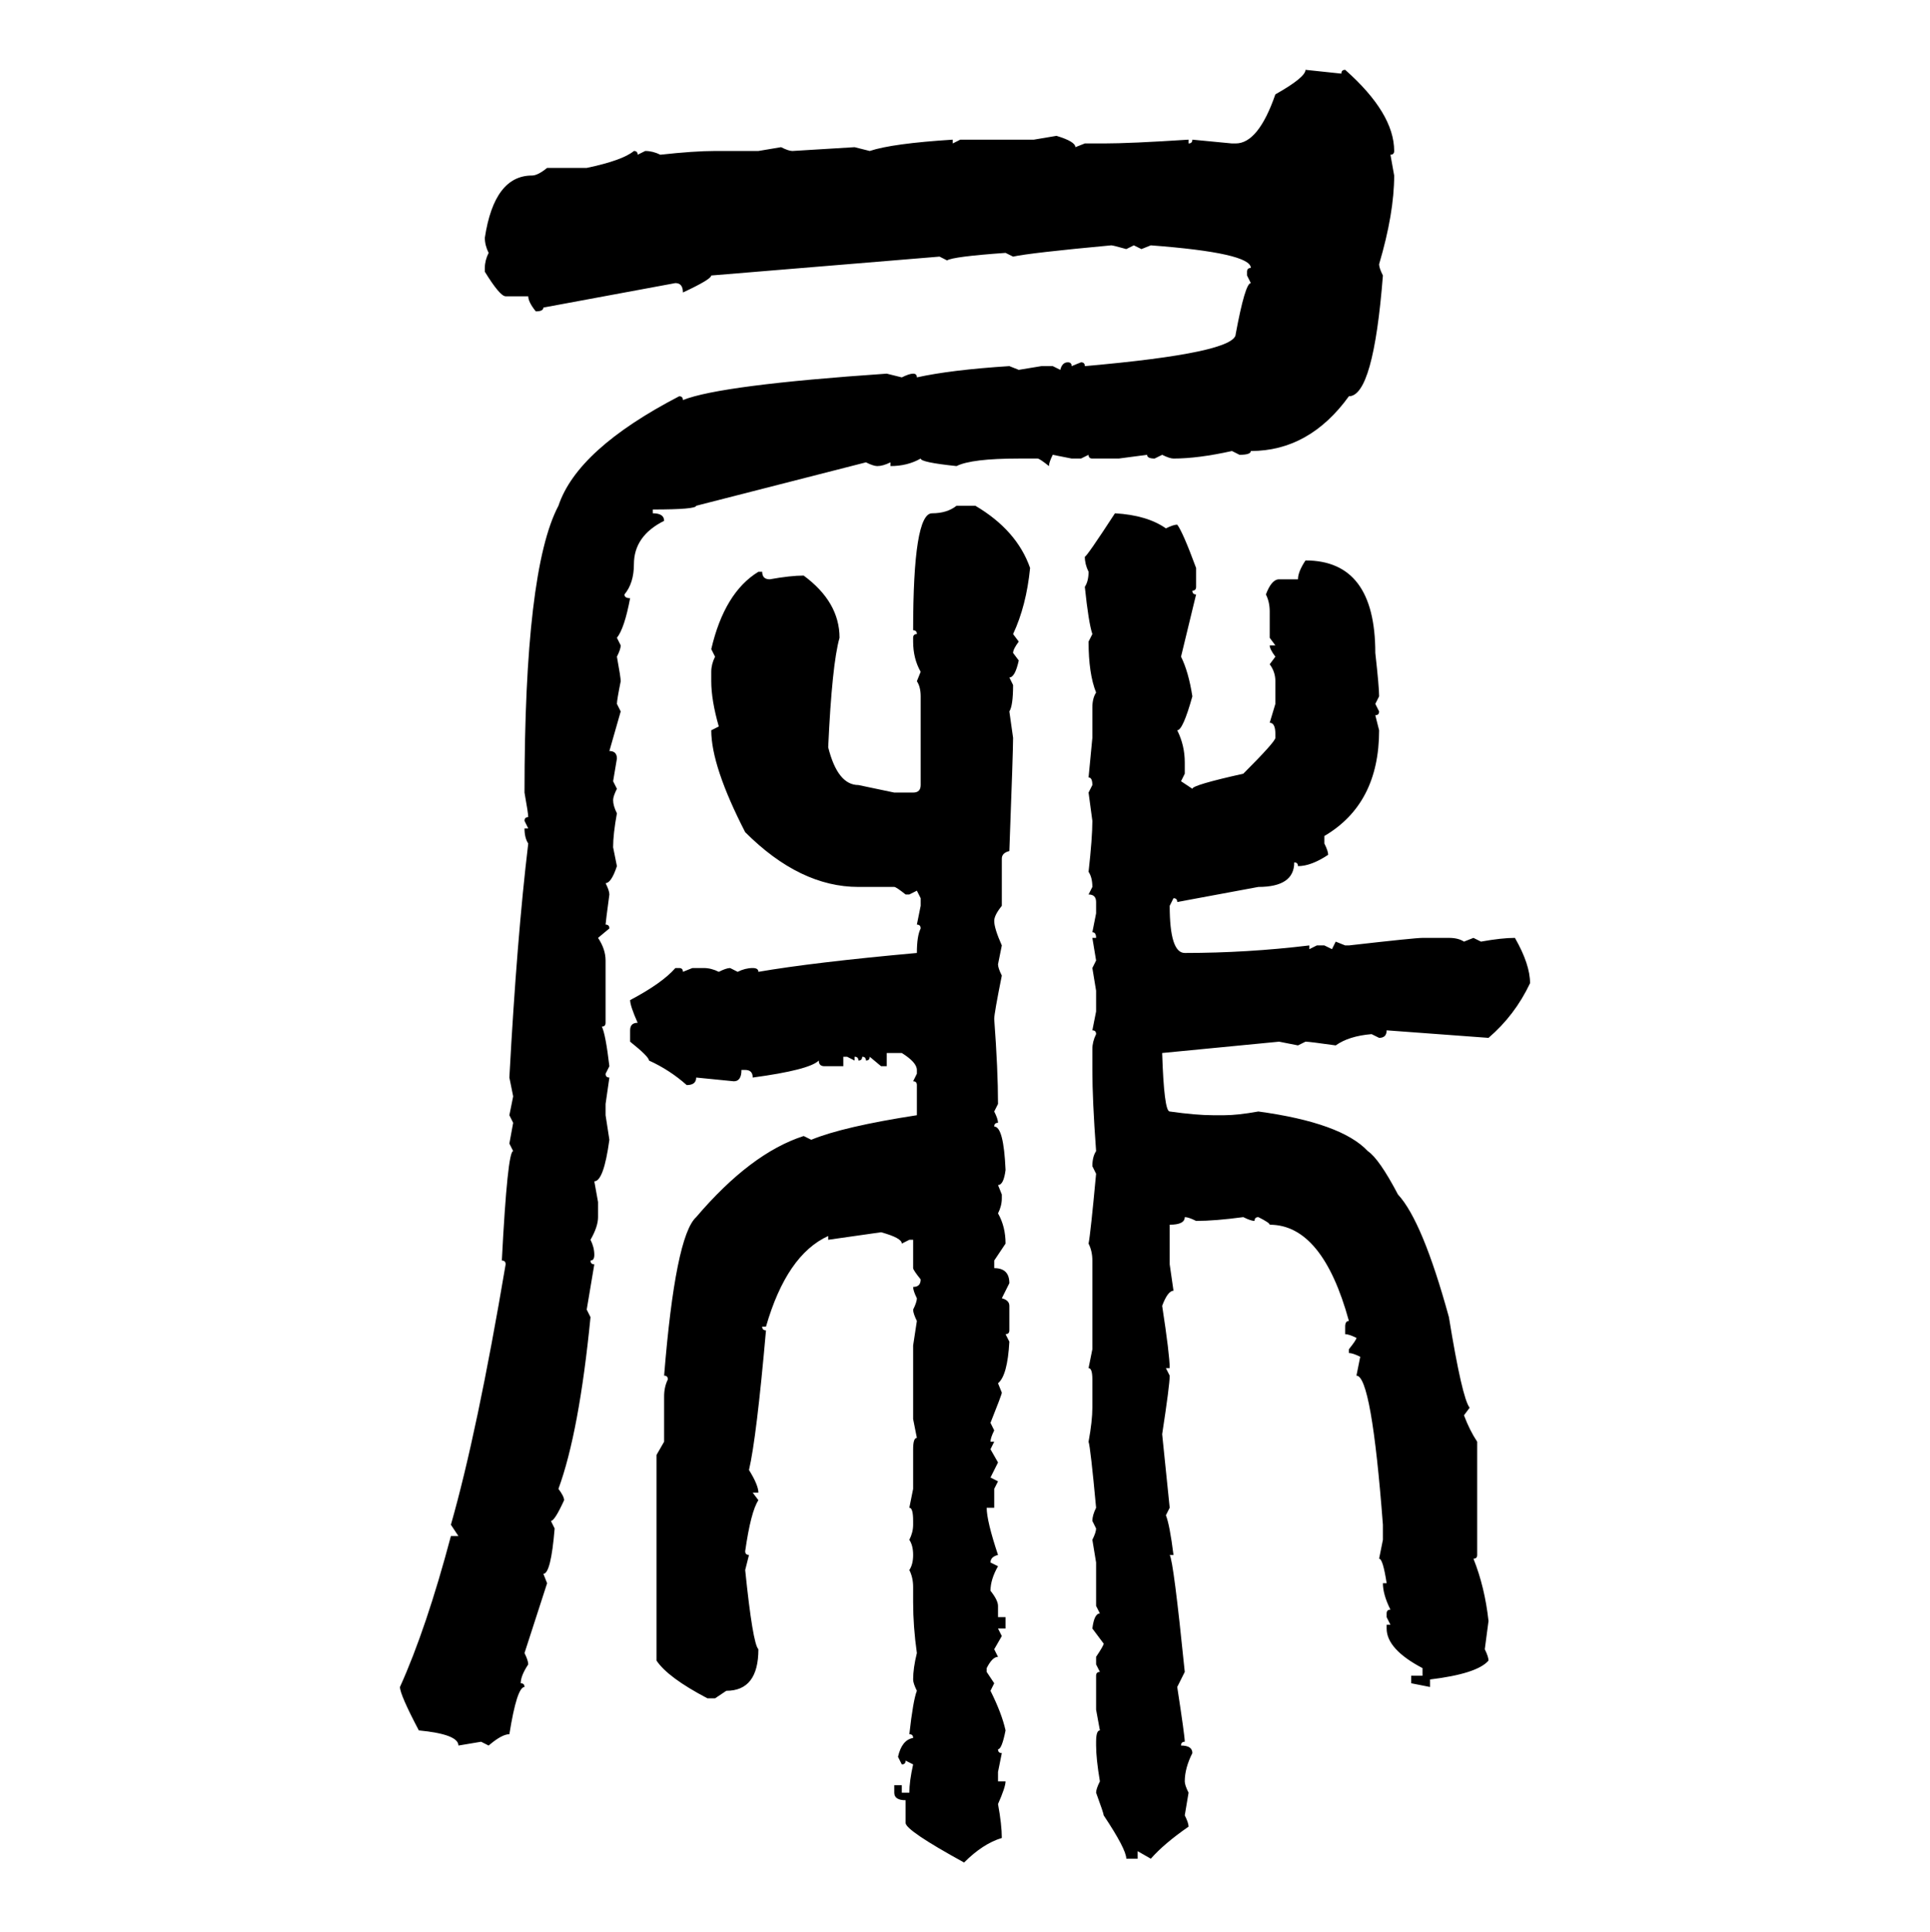 <svg xmlns="http://www.w3.org/2000/svg" xmlns:xlink="http://www.w3.org/1999/xlink" width="299.707" height="300"><path d="M202.73 10.84L202.73 10.84L208.30 11.43Q208.30 10.84 208.89 10.84L208.89 10.84Q216.50 17.58 216.50 23.44L216.50 23.44Q216.50 24.02 215.92 24.02L215.92 24.02L216.50 27.25Q216.50 33.11 214.16 41.02L214.16 41.02Q214.16 41.60 214.75 42.77L214.75 42.77Q213.28 61.52 209.47 61.52L209.47 61.52Q203.32 70.02 194.24 70.02L194.24 70.02Q194.24 70.61 192.48 70.61L192.48 70.61L191.31 70.02Q186.04 71.19 182.23 71.19L182.23 71.19Q181.64 71.19 180.47 70.61L180.47 70.61L179.30 71.19Q178.13 71.19 178.13 70.61L178.13 70.61L173.73 71.19L169.63 71.19Q169.04 71.19 169.04 70.61L169.04 70.61L167.87 71.19L166.41 71.19L163.48 70.61Q162.89 71.78 162.89 72.36L162.89 72.36Q161.43 71.19 161.13 71.19L161.13 71.19L158.20 71.19Q150.88 71.19 148.54 72.36L148.54 72.36Q142.97 71.78 142.97 71.19L142.97 71.19Q140.92 72.36 138.28 72.36L138.28 72.36L138.28 71.78Q137.11 72.36 136.23 72.36L136.23 72.36Q135.64 72.36 134.47 71.78L134.47 71.78L108.11 78.52Q108.11 79.10 101.37 79.10L101.37 79.10L101.37 79.69Q103.13 79.69 103.13 80.86L103.13 80.86Q98.44 83.20 98.44 87.60L98.44 87.60Q98.44 90.53 96.97 92.29L96.97 92.29Q96.97 92.87 97.85 92.87L97.85 92.87Q96.97 97.56 95.80 99.02L95.80 99.02L96.39 100.20Q96.39 100.78 95.80 101.95L95.80 101.95Q96.39 105.18 96.39 105.76L96.39 105.76Q95.80 108.69 95.80 109.28L95.80 109.28L96.39 110.45L94.63 116.60Q95.80 116.60 95.80 117.77L95.80 117.77L95.21 121.29L95.80 122.46Q95.21 123.63 95.21 124.22L95.21 124.22Q95.21 125.10 95.80 126.27L95.80 126.27Q95.21 129.49 95.21 131.54L95.21 131.54L95.80 134.47Q94.92 137.11 94.04 137.11L94.04 137.11Q94.63 138.28 94.63 138.87L94.63 138.87Q94.04 143.26 94.04 143.55L94.04 143.55Q94.63 143.55 94.63 144.14L94.63 144.14L92.87 145.61Q94.04 147.36 94.04 149.12L94.04 149.12L94.04 158.79Q94.04 159.38 93.46 159.38L93.46 159.38Q94.04 160.55 94.63 165.53L94.63 165.53L94.04 166.70Q94.04 167.29 94.63 167.29L94.63 167.29L94.04 171.39L94.04 173.14L94.63 176.95Q93.75 183.40 92.29 183.40L92.29 183.40L92.87 186.62L92.87 188.96Q92.87 190.43 91.70 192.48L91.70 192.48Q92.29 193.65 92.29 194.82L92.29 194.82Q92.29 195.70 91.70 195.70L91.70 195.70Q91.70 196.29 92.29 196.29L92.29 196.29L91.11 203.32L91.70 204.49Q89.94 222.36 86.72 231.15L86.72 231.15Q87.60 232.32 87.60 232.91L87.60 232.91Q86.13 236.13 85.55 236.13L85.55 236.13L86.13 237.30Q85.55 244.34 84.38 244.34L84.38 244.34L84.96 245.80L81.45 256.64Q82.03 257.81 82.03 258.40L82.03 258.40Q80.86 260.16 80.86 261.33L80.86 261.33Q81.45 261.33 81.45 261.91L81.45 261.91Q80.27 261.91 79.10 269.24L79.10 269.24Q77.93 269.24 75.88 271.00L75.88 271.00L74.71 270.41L71.19 271.00Q71.19 269.24 65.04 268.65L65.04 268.65Q62.11 263.09 62.11 261.91L62.11 261.91Q66.21 252.83 70.02 238.48L70.02 238.48L71.19 238.48L70.02 236.72Q74.12 222.36 78.52 196.29L78.52 196.29Q78.52 195.70 77.93 195.70L77.93 195.70Q78.81 178.71 79.69 178.71L79.69 178.71L79.10 177.54L79.69 174.32L79.10 173.14L79.69 170.21L79.10 167.29Q80.27 145.61 82.03 130.96L82.03 130.96Q81.45 130.08 81.45 128.61L81.45 128.61L82.03 128.61L81.45 127.44Q81.45 126.86 82.03 126.86L82.03 126.86Q82.03 126.27 81.45 123.05L81.45 123.05Q81.45 88.48 86.72 78.52L86.72 78.52Q89.65 69.73 105.47 61.52L105.47 61.52Q106.05 61.52 106.05 62.11L106.05 62.11Q111.91 59.77 137.70 58.01L137.70 58.01L140.04 58.59Q141.21 58.01 141.80 58.01L141.80 58.01Q142.38 58.01 142.38 58.59L142.38 58.59Q147.66 57.42 156.74 56.84L156.74 56.84L158.20 57.42L161.72 56.84L163.48 56.84L164.65 57.42Q164.94 56.25 165.82 56.25L165.82 56.25Q166.41 56.25 166.41 56.84L166.41 56.84L167.87 56.25Q168.46 56.25 168.46 56.84L168.46 56.84Q191.89 54.79 191.89 51.86L191.89 51.86Q193.36 43.95 194.24 43.95L194.24 43.95L193.65 42.77L193.65 42.19Q193.65 41.60 194.24 41.60L194.24 41.60Q194.24 39.26 178.71 38.09L178.71 38.09L177.25 38.67L176.07 38.09L174.90 38.67Q172.85 38.09 172.56 38.09L172.56 38.09Q159.96 39.26 157.32 39.84L157.32 39.84L156.15 39.26Q147.95 39.84 147.07 40.43L147.07 40.43L145.90 39.84L110.45 42.77Q110.45 43.36 106.05 45.41L106.05 45.41Q106.05 43.95 104.88 43.95L104.88 43.95L84.38 47.75Q84.38 48.34 83.20 48.34L83.20 48.34Q82.03 46.88 82.03 46.00L82.03 46.00L78.52 46.00Q77.64 46.00 75.29 42.19L75.29 42.19L75.29 41.60Q75.29 40.43 75.88 39.26L75.88 39.26Q75.29 38.09 75.29 36.91L75.29 36.91Q76.76 27.25 82.62 27.25L82.62 27.25Q83.50 27.25 84.96 26.07L84.96 26.07L91.11 26.07Q96.68 24.90 98.44 23.44L98.44 23.44Q99.02 23.44 99.02 24.02L99.02 24.02L100.20 23.44Q101.37 23.44 102.54 24.02L102.54 24.02Q107.81 23.44 111.04 23.44L111.04 23.44L117.77 23.44L121.29 22.85Q122.46 23.44 123.05 23.44L123.05 23.44L132.71 22.85L135.06 23.44Q138.57 22.27 147.95 21.68L147.95 21.68L147.95 22.27L149.12 21.68L160.55 21.68L164.06 21.09Q166.99 21.97 166.99 22.85L166.99 22.85L168.46 22.27L171.39 22.27Q175.49 22.27 184.57 21.68L184.57 21.68L184.57 22.27Q185.16 22.27 185.16 21.68L185.16 21.68L191.31 22.27L191.89 22.27Q195.41 22.27 198.05 14.65L198.05 14.65Q202.73 12.01 202.73 10.84ZM148.54 78.52L148.54 78.52L151.46 78.52Q157.91 82.32 159.96 88.18L159.96 88.18Q159.38 94.04 157.32 98.44L157.32 98.44L158.20 99.61Q157.32 100.78 157.32 101.37L157.32 101.37L158.20 102.54Q157.62 105.18 156.74 105.18L156.74 105.18L157.32 106.35Q157.32 109.57 156.74 110.45L156.74 110.45L157.32 114.55Q157.32 116.60 156.74 132.13L156.74 132.13Q155.57 132.42 155.57 133.30L155.57 133.30L155.57 140.63Q154.39 142.09 154.39 142.97L154.39 142.97Q154.39 144.14 155.57 146.78L155.57 146.78L154.98 149.71Q154.98 150.29 155.57 151.46L155.57 151.46Q154.39 157.32 154.39 158.20L154.39 158.20Q154.98 166.11 154.98 171.39L154.98 171.39L154.39 172.56Q154.98 173.73 154.98 174.32L154.98 174.32Q154.39 174.32 154.39 174.90L154.39 174.90Q155.86 174.90 156.15 181.64L156.15 181.64Q155.86 183.98 154.98 183.98L154.98 183.98L155.57 185.45L155.57 186.04Q155.57 187.21 154.98 188.38L154.98 188.38Q156.15 190.43 156.15 193.07L156.15 193.07L154.39 195.70L154.39 196.88Q156.74 196.88 156.74 199.22L156.74 199.22L155.57 201.56Q156.74 201.86 156.74 202.73L156.74 202.73L156.74 206.54Q156.74 207.13 156.15 207.13L156.15 207.13L156.74 208.30Q156.45 213.57 154.98 214.75L154.98 214.75L155.57 216.21Q155.57 216.50 153.81 220.90L153.81 220.90L154.39 222.07Q153.81 223.24 153.81 223.83L153.81 223.83L154.39 223.83L153.81 225L154.98 227.05L153.81 229.39L154.98 229.98L154.39 231.15L154.39 234.08L153.22 234.08Q153.22 236.13 154.98 241.41L154.98 241.41Q153.81 241.70 153.81 242.58L153.81 242.58L154.98 243.16Q153.81 245.21 153.81 246.97L153.81 246.97Q154.98 248.44 154.98 249.32L154.98 249.32L154.98 251.07L156.15 251.07L156.15 252.83L154.98 252.83L155.57 254.00L154.39 256.05L154.98 257.23Q154.10 257.23 153.22 258.98L153.22 258.98L153.22 259.57L154.39 261.33L153.81 262.50Q155.57 266.02 156.15 268.65L156.15 268.65Q155.57 271.58 154.98 271.58L154.98 271.58Q154.98 272.17 155.57 272.17L155.57 272.17L154.98 275.10L154.98 276.56L156.15 276.56Q156.15 277.44 154.98 280.08L154.98 280.08Q155.57 283.30 155.57 285.35L155.57 285.35Q152.64 286.23 149.71 289.16L149.71 289.16Q140.63 284.18 140.63 283.01L140.63 283.01L140.63 279.49Q138.87 279.49 138.87 278.32L138.87 278.32L138.87 277.15L140.04 277.15L140.04 278.32L141.21 278.32Q141.21 276.56 141.80 273.93L141.80 273.93L140.63 273.34Q140.63 273.93 140.04 273.93L140.04 273.93L139.45 272.75Q140.04 270.12 141.80 269.82L141.80 269.82Q141.80 269.24 141.21 269.24L141.21 269.24Q141.80 263.96 142.38 262.50L142.38 262.50Q141.80 261.33 141.80 260.74L141.80 260.74Q141.80 258.98 142.38 256.64L142.38 256.64Q141.80 252.54 141.80 248.73L141.80 248.73L141.80 246.39Q141.80 244.92 141.21 243.75L141.21 243.75Q141.80 242.87 141.80 241.41L141.80 241.41Q141.80 239.94 141.21 239.06L141.21 239.06Q141.80 237.89 141.80 236.72L141.80 236.72L141.80 236.13Q141.80 234.08 141.21 234.08L141.21 234.08L141.80 231.15L141.80 225Q141.80 223.24 142.38 223.24L142.38 223.24L141.80 220.31L141.80 208.89L142.38 205.08Q141.80 203.91 141.80 203.32L141.80 203.32Q142.38 202.15 142.38 201.56L142.38 201.56Q141.80 200.39 141.80 199.80L141.80 199.80Q142.97 199.80 142.97 198.63L142.97 198.63Q141.80 197.17 141.80 196.88L141.80 196.88L141.80 192.48L141.21 192.48L140.04 193.07Q140.04 192.19 136.82 191.31L136.82 191.31L128.61 192.48L128.61 191.89Q122.17 194.82 118.95 205.96L118.95 205.96L118.36 205.96Q118.36 206.54 118.95 206.54L118.95 206.54Q117.48 223.24 116.31 228.22L116.31 228.22Q117.77 230.57 117.77 231.74L117.77 231.74L116.89 231.74L117.77 232.91Q116.60 234.67 115.72 240.82L115.72 240.82Q115.72 241.41 116.31 241.41L116.31 241.41L115.72 243.75Q116.89 255.18 117.77 256.05L117.77 256.05Q117.77 262.50 112.79 262.50L112.79 262.50L111.04 263.67L109.86 263.67Q103.71 260.45 101.95 257.81L101.95 257.81L101.95 225.88L103.13 223.83L103.13 216.80Q103.13 215.33 103.71 214.16L103.71 214.16Q103.71 213.57 103.13 213.57L103.13 213.57Q104.88 191.89 108.11 188.96L108.11 188.96Q116.60 179.00 124.80 176.37L124.80 176.37L125.98 176.95Q130.96 174.90 142.38 173.14L142.38 173.14L142.38 168.46Q142.38 167.87 141.80 167.87L141.80 167.87L142.38 166.70L142.38 166.11Q142.38 164.94 140.04 163.48L140.04 163.48L137.70 163.48L137.70 165.53L136.82 165.53L135.06 164.06Q135.06 164.65 134.47 164.65L134.47 164.65Q134.47 164.06 133.89 164.06L133.89 164.06Q133.89 164.65 133.30 164.65L133.30 164.65Q133.30 164.06 132.71 164.06L132.71 164.06L132.71 164.65L131.54 164.06L130.96 164.06L130.96 165.53L128.03 165.53Q127.15 165.53 127.15 164.65L127.15 164.65Q125.68 166.11 116.89 167.29L116.89 167.29Q116.89 166.11 115.72 166.11L115.72 166.11L115.14 166.11Q115.14 167.87 113.96 167.87L113.96 167.87L108.11 167.29Q108.11 168.46 106.64 168.46L106.64 168.46Q104.00 166.11 100.78 164.65L100.78 164.65Q100.78 164.06 97.85 161.72L97.85 161.72L97.85 159.96Q97.85 158.79 99.02 158.79L99.02 158.79Q97.85 156.15 97.85 155.27L97.85 155.27Q102.83 152.64 104.88 150.29L104.88 150.29L105.47 150.29Q106.05 150.29 106.05 150.88L106.05 150.88L107.52 150.29L109.28 150.29Q110.45 150.29 111.62 150.88L111.62 150.88Q112.79 150.29 113.38 150.29L113.38 150.29L114.55 150.88Q115.72 150.29 116.89 150.29L116.89 150.29Q117.77 150.29 117.77 150.88L117.77 150.88Q126.27 149.41 142.38 147.95L142.38 147.95Q142.38 145.31 142.97 144.14L142.97 144.14Q142.97 143.55 142.38 143.55L142.38 143.55L142.97 140.63L142.97 139.45L142.38 138.28L141.21 138.87L140.63 138.87Q139.16 137.70 138.87 137.70L138.87 137.70L133.30 137.70Q124.22 137.70 115.72 129.20L115.72 129.20Q110.45 118.95 110.45 113.38L110.45 113.38L111.62 112.79Q110.45 108.69 110.45 105.76L110.45 105.76L110.45 104.30Q110.45 103.13 111.04 101.95L111.04 101.95L110.45 100.78Q112.50 91.99 117.77 88.77L117.77 88.77L118.36 88.77Q118.36 89.94 119.53 89.94L119.53 89.94Q122.75 89.36 124.80 89.36L124.80 89.36Q130.37 93.46 130.37 99.02L130.37 99.02Q129.20 103.13 128.61 116.02L128.61 116.02Q130.08 121.88 133.30 121.88L133.30 121.88L138.87 123.05L141.80 123.05Q142.97 123.05 142.97 121.88L142.97 121.88L142.97 108.11Q142.97 106.64 142.38 105.76L142.38 105.76L142.97 104.30Q141.80 102.25 141.80 99.61L141.80 99.61L141.80 99.02Q141.80 98.44 142.38 98.44L142.38 98.44Q142.38 97.85 141.80 97.85L141.80 97.85Q141.80 79.69 144.73 79.69L144.73 79.69Q147.07 79.69 148.54 78.52ZM173.14 79.69L173.14 79.69Q178.13 79.98 181.05 82.03L181.05 82.03Q182.23 81.45 182.81 81.45L182.81 81.45Q183.69 82.62 185.74 88.18L185.74 88.18L185.74 91.11Q185.74 91.70 185.16 91.70L185.16 91.70Q185.16 92.29 185.74 92.29L185.74 92.29L183.40 101.95Q184.57 104.30 185.16 108.11L185.16 108.11Q183.69 113.38 182.81 113.38L182.81 113.38Q183.98 115.72 183.98 118.36L183.98 118.36L183.98 120.12L183.40 121.29L185.16 122.46Q185.16 121.88 193.07 120.12L193.07 120.12Q198.05 115.14 198.05 114.55L198.05 114.55L198.05 113.96Q198.05 112.21 197.17 112.21L197.17 112.21L198.05 109.28L198.05 105.76Q198.05 104.30 197.17 103.13L197.17 103.13L198.05 101.95Q197.17 100.78 197.17 100.20L197.17 100.20L198.05 100.20L197.17 99.02L197.17 94.92Q197.17 93.46 196.58 92.29L196.58 92.29Q197.46 89.94 198.63 89.94L198.63 89.94L201.56 89.94Q201.56 88.77 202.73 87.01L202.73 87.01Q213.57 87.01 213.57 101.37L213.57 101.37Q214.16 106.64 214.16 108.11L214.16 108.11L213.57 109.28L214.16 110.45Q214.16 111.04 213.57 111.04L213.57 111.04L214.16 113.38Q214.16 124.80 205.66 129.79L205.66 129.79L205.66 130.96Q206.25 132.13 206.25 132.71L206.25 132.71Q203.61 134.47 201.56 134.47L201.56 134.47Q201.56 133.89 200.98 133.89L200.98 133.89Q200.98 137.70 195.41 137.70L195.41 137.70L182.81 140.04Q182.81 139.45 182.23 139.45L182.23 139.45L181.64 140.63Q181.64 147.95 183.98 147.95L183.98 147.95Q193.65 147.95 203.32 146.78L203.32 146.78L203.32 147.36L204.49 146.78L205.66 146.78L206.84 147.36L207.42 146.19L208.89 146.78L209.47 146.78Q219.73 145.61 220.90 145.61L220.90 145.61L225 145.61Q226.46 145.61 227.34 146.19L227.34 146.19L228.81 145.61L229.98 146.19Q233.20 145.61 235.25 145.61L235.25 145.61Q237.60 149.71 237.60 152.64L237.60 152.64Q235.25 157.62 231.15 161.13L231.15 161.13L215.33 159.96Q215.33 161.13 214.16 161.13L214.16 161.13L212.99 160.55Q209.47 160.84 207.42 162.30L207.42 162.30Q203.32 161.72 202.73 161.72L202.73 161.72L201.56 162.30L198.63 161.72L180.47 163.48Q180.76 172.56 181.64 172.56L181.64 172.56Q185.74 173.14 188.38 173.14L188.38 173.14L190.14 173.14Q192.19 173.14 195.41 172.56L195.41 172.56Q208.30 174.32 212.40 178.71L212.40 178.71Q214.16 179.88 217.09 185.45L217.09 185.45Q220.90 189.55 225 204.49L225 204.49Q227.05 217.09 228.22 218.55L228.22 218.55L227.34 219.73Q228.22 222.07 229.39 223.83L229.39 223.83L229.39 241.41Q229.39 241.99 228.81 241.99L228.81 241.99Q230.57 246.39 231.15 251.66L231.15 251.66L230.57 256.05Q231.15 257.23 231.15 257.81L231.15 257.81Q229.39 259.86 222.07 260.74L222.07 260.74L222.07 261.91L219.14 261.33L219.14 260.16L220.90 260.16L220.90 258.98Q215.33 256.05 215.33 252.83L215.33 252.83L215.33 252.25L215.92 252.25L215.33 251.07L215.33 250.49Q215.33 249.90 215.92 249.90L215.92 249.90Q214.75 247.56 214.75 245.80L214.75 245.80L215.33 245.80Q214.75 241.99 214.16 241.99L214.16 241.99L214.75 239.06L214.75 236.72Q212.99 213.57 210.64 213.57L210.64 213.57L211.23 210.64Q210.06 210.06 209.47 210.06L209.47 210.06L209.47 209.47Q210.64 208.01 210.64 207.71L210.64 207.71Q209.47 207.13 208.89 207.13L208.89 207.13L208.89 205.96Q208.89 205.08 209.47 205.08L209.47 205.08Q205.37 190.14 197.17 190.14L197.17 190.14Q197.17 189.84 195.41 188.96L195.41 188.96Q194.82 188.96 194.82 189.55L194.82 189.55Q194.24 189.55 193.07 188.96L193.07 188.96Q188.67 189.55 185.74 189.55L185.74 189.55Q184.57 188.96 183.98 188.96L183.98 188.96Q183.98 190.14 181.64 190.14L181.64 190.14L181.64 196.29L182.23 200.39Q181.35 200.39 180.47 202.73L180.47 202.73Q181.64 210.35 181.64 212.40L181.64 212.40L181.05 212.40L181.64 213.57Q181.64 215.04 180.47 222.66L180.47 222.66L181.64 234.08L181.05 235.25Q181.64 236.72 182.23 241.41L182.23 241.41L181.64 241.41Q182.23 242.29 183.98 259.57L183.98 259.57L182.81 261.91Q183.98 269.53 183.98 270.41L183.98 270.41Q183.40 270.41 183.40 271.00L183.40 271.00Q185.16 271.00 185.16 272.17L185.16 272.17Q183.98 274.51 183.98 276.56L183.98 276.56Q183.98 277.15 184.57 278.32L184.57 278.32L183.98 281.84Q184.57 283.01 184.57 283.59L184.57 283.59Q180.76 286.23 178.71 288.57L178.71 288.57L176.66 287.40L176.66 288.57L174.90 288.57Q174.90 287.11 171.39 281.84L171.39 281.84Q171.39 281.54 170.21 278.32L170.21 278.32Q170.21 277.73 170.80 276.56L170.80 276.56Q170.21 273.05 170.21 271.00L170.21 271.00L170.21 270.41Q170.21 268.65 170.80 268.65L170.80 268.65L170.21 265.43L170.21 260.16Q170.21 259.57 170.80 259.57L170.80 259.57L170.21 258.40L170.21 257.23Q171.39 255.47 171.39 255.18L171.39 255.18L169.63 252.83Q169.92 250.49 170.80 250.49L170.80 250.49L170.21 249.32L170.21 242.58L169.63 239.06Q170.21 237.89 170.21 237.30L170.21 237.30L169.63 236.13Q169.63 235.25 170.21 234.08L170.21 234.08Q169.34 224.71 169.04 223.83L169.04 223.83Q169.63 220.61 169.63 218.55L169.63 218.55L169.63 214.16Q169.63 212.40 169.04 212.40L169.04 212.40L169.63 209.47L169.63 195.70Q169.63 194.24 169.04 193.07L169.04 193.07Q169.34 191.60 170.21 182.23L170.21 182.23L169.63 181.05Q169.63 179.59 170.21 178.71L170.21 178.71Q169.63 170.80 169.63 166.11L169.63 166.11L169.63 162.89Q169.63 161.72 170.21 160.55L170.21 160.55Q170.21 159.96 169.63 159.96L169.63 159.96L170.21 157.03L170.21 153.81L169.63 150.29L170.21 149.12L169.63 145.61L170.21 145.61Q170.21 144.73 169.63 144.73L169.63 144.73L170.21 141.80L170.21 140.04Q170.21 138.87 169.04 138.87L169.04 138.87L169.63 137.70Q169.63 136.23 169.04 135.35L169.04 135.35Q169.63 130.08 169.63 127.44L169.63 127.44L169.04 123.05L169.63 121.88Q169.63 120.70 169.04 120.70L169.04 120.70L169.63 114.55L169.63 109.86Q169.63 108.40 170.21 107.52L170.21 107.52Q169.04 104.59 169.04 99.61L169.04 99.61L169.63 98.44Q169.04 96.68 168.46 91.11L168.46 91.11Q169.04 90.23 169.04 88.77L169.04 88.77Q168.46 87.60 168.46 86.43L168.46 86.43Q168.75 86.43 173.14 79.69Z"/></svg>